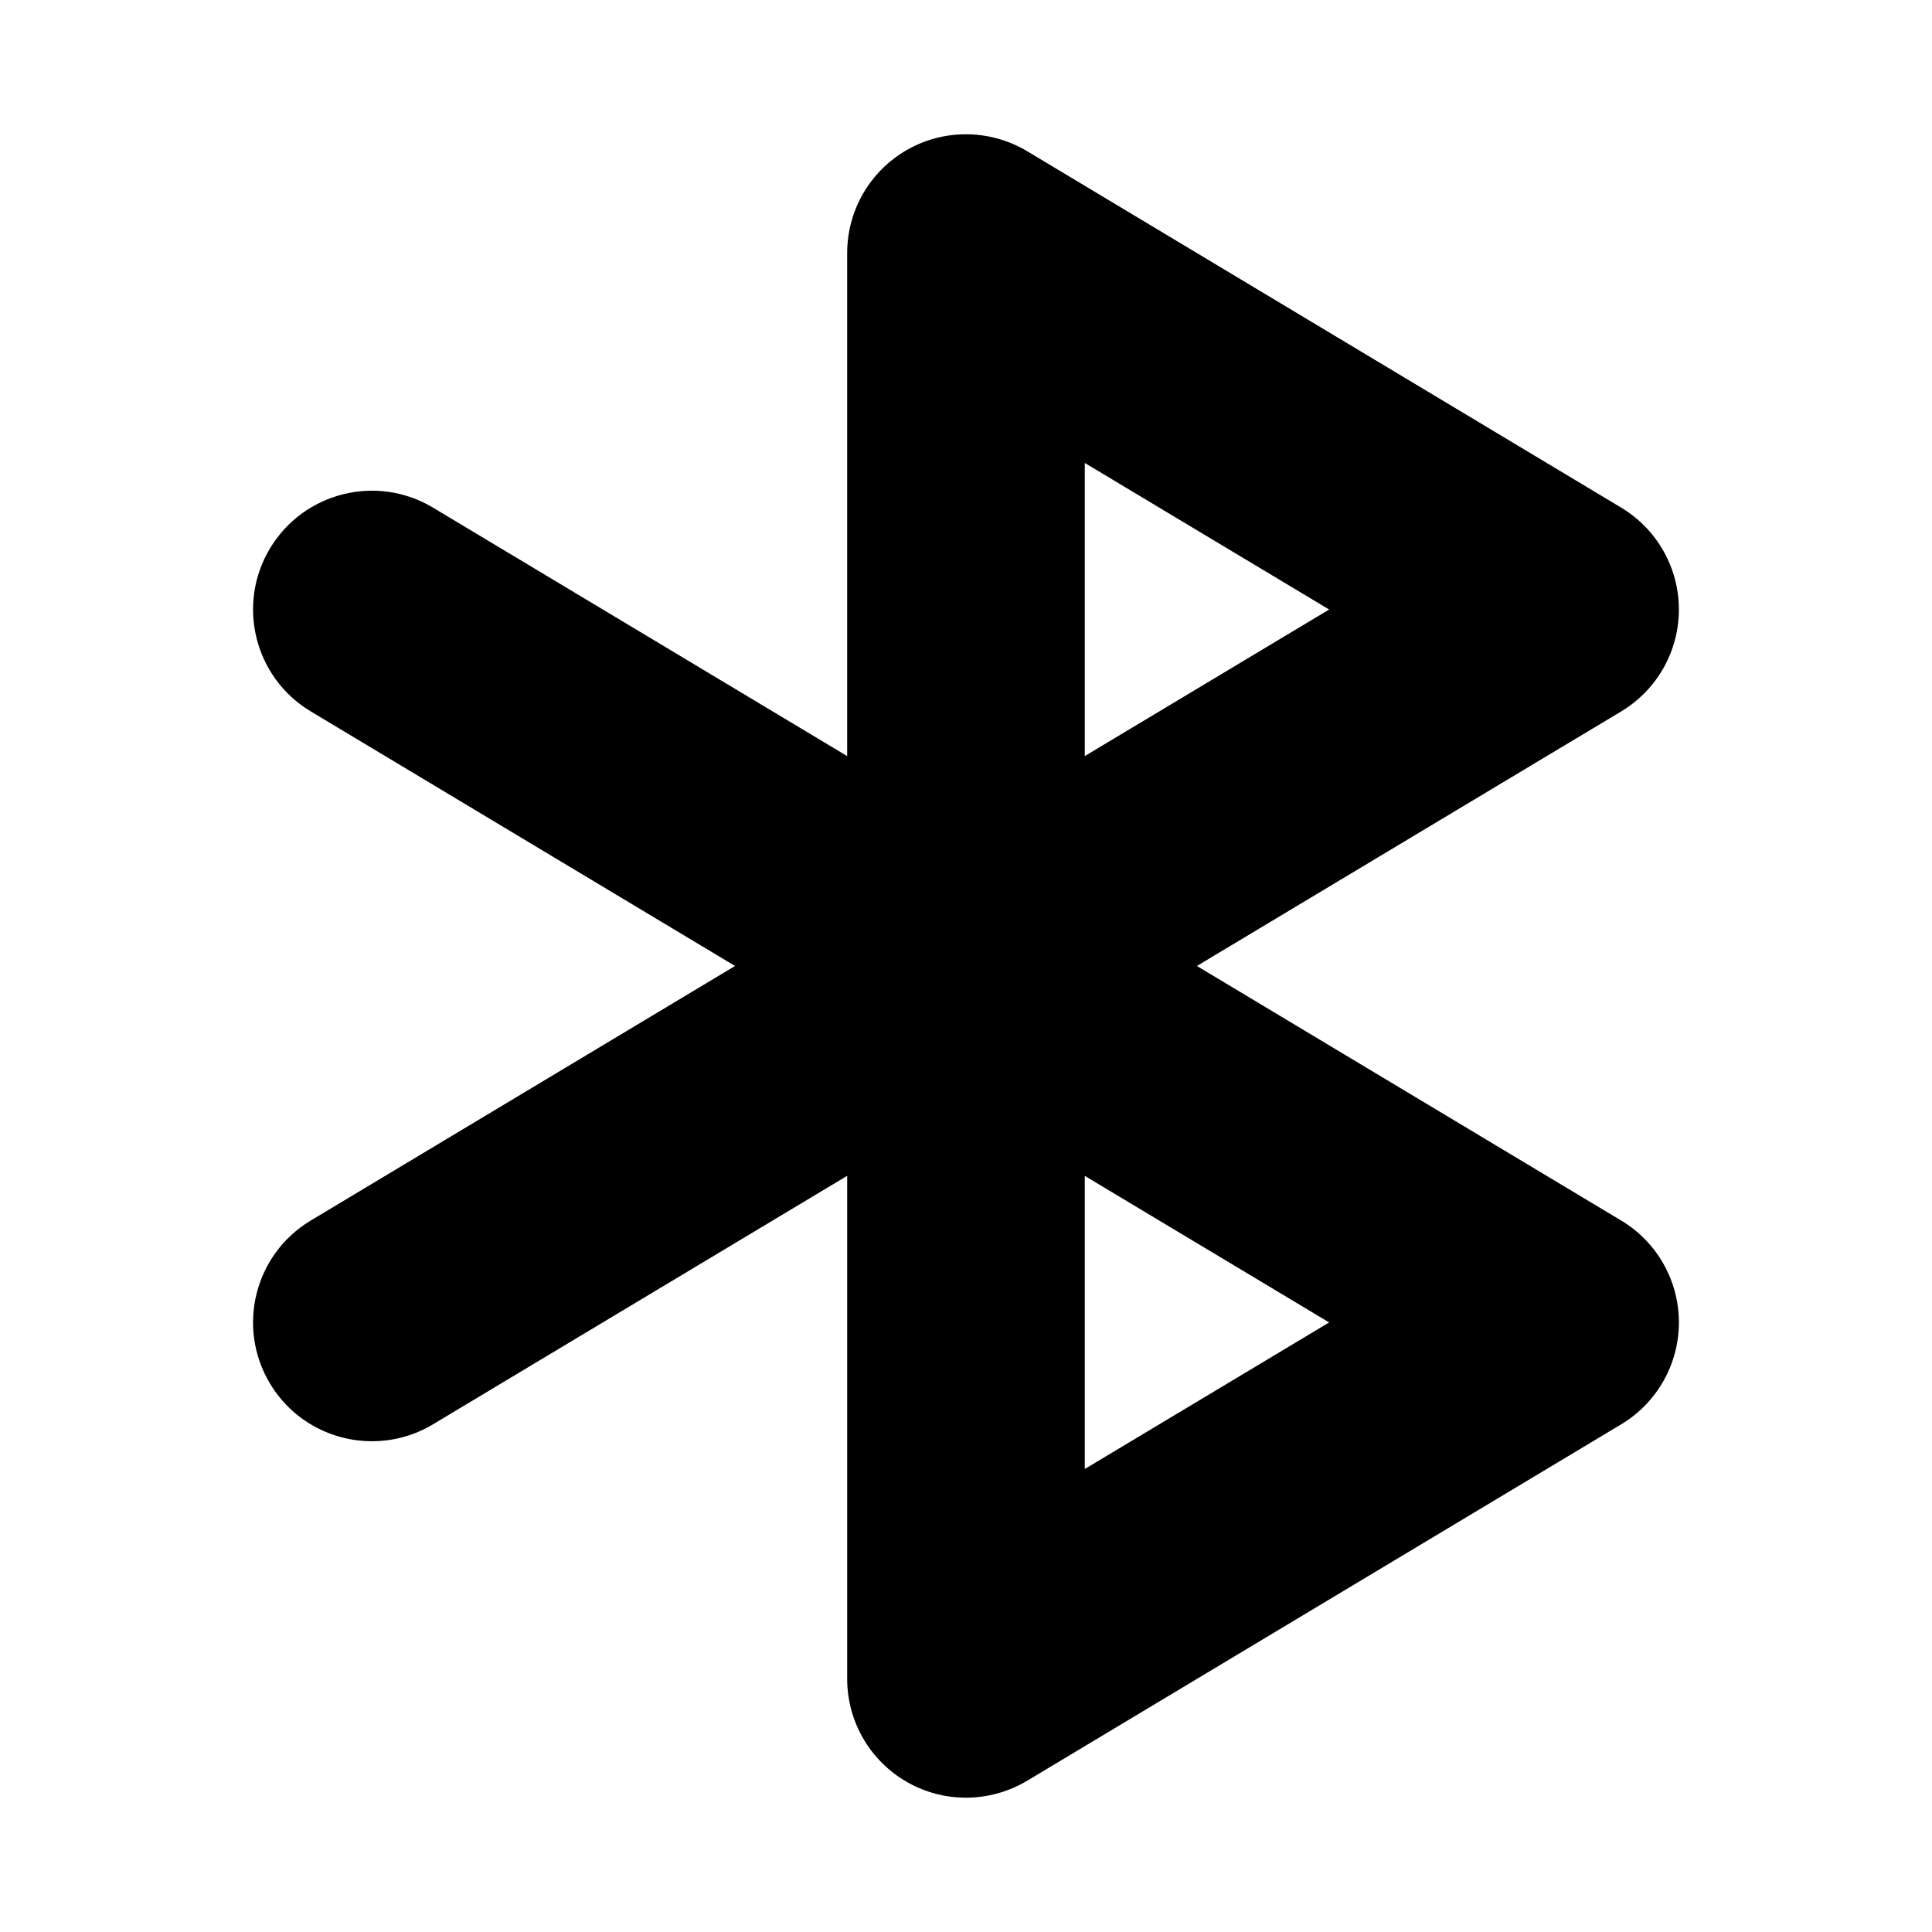 <?xml version="1.0" encoding="UTF-8"?>
<!-- Uploaded to: ICON Repo, www.svgrepo.com, Generator: ICON Repo Mixer Tools -->
<svg fill="#000000" width="800px" height="800px" version="1.1" viewBox="144 144 512 512" xmlns="http://www.w3.org/2000/svg">
 <path d="m573.64 467.46-112.45-67.465 112.45-67.465c9.473-5.691 15.281-15.93 15.281-27 0-11.07-5.812-21.309-15.281-27l-157.44-94.465c-9.746-5.812-21.863-5.996-31.734-0.398s-15.957 16.051-15.957 27.398v133.31l-109.75-65.848c-14.941-8.949-34.254-4.09-43.203 10.793-8.949 14.914-4.121 34.258 10.793 43.203l112.45 67.469-112.45 67.465c-14.914 8.949-19.742 28.289-10.793 43.203 5.906 9.84 16.328 15.281 27.031 15.281 5.504 0 11.102-1.445 16.176-4.488l109.75-65.848v133.31c0 11.348 6.09 21.801 15.961 27.398 4.824 2.738 10.176 4.09 15.527 4.09 5.598 0 11.223-1.508 16.207-4.488l157.44-94.465c9.469-5.688 15.277-15.93 15.277-27 0-11.066-5.809-21.309-15.281-26.996zm-142.16-200.77 64.758 38.84-64.758 38.836zm0 266.61v-77.676l64.758 38.836z"/>
</svg>